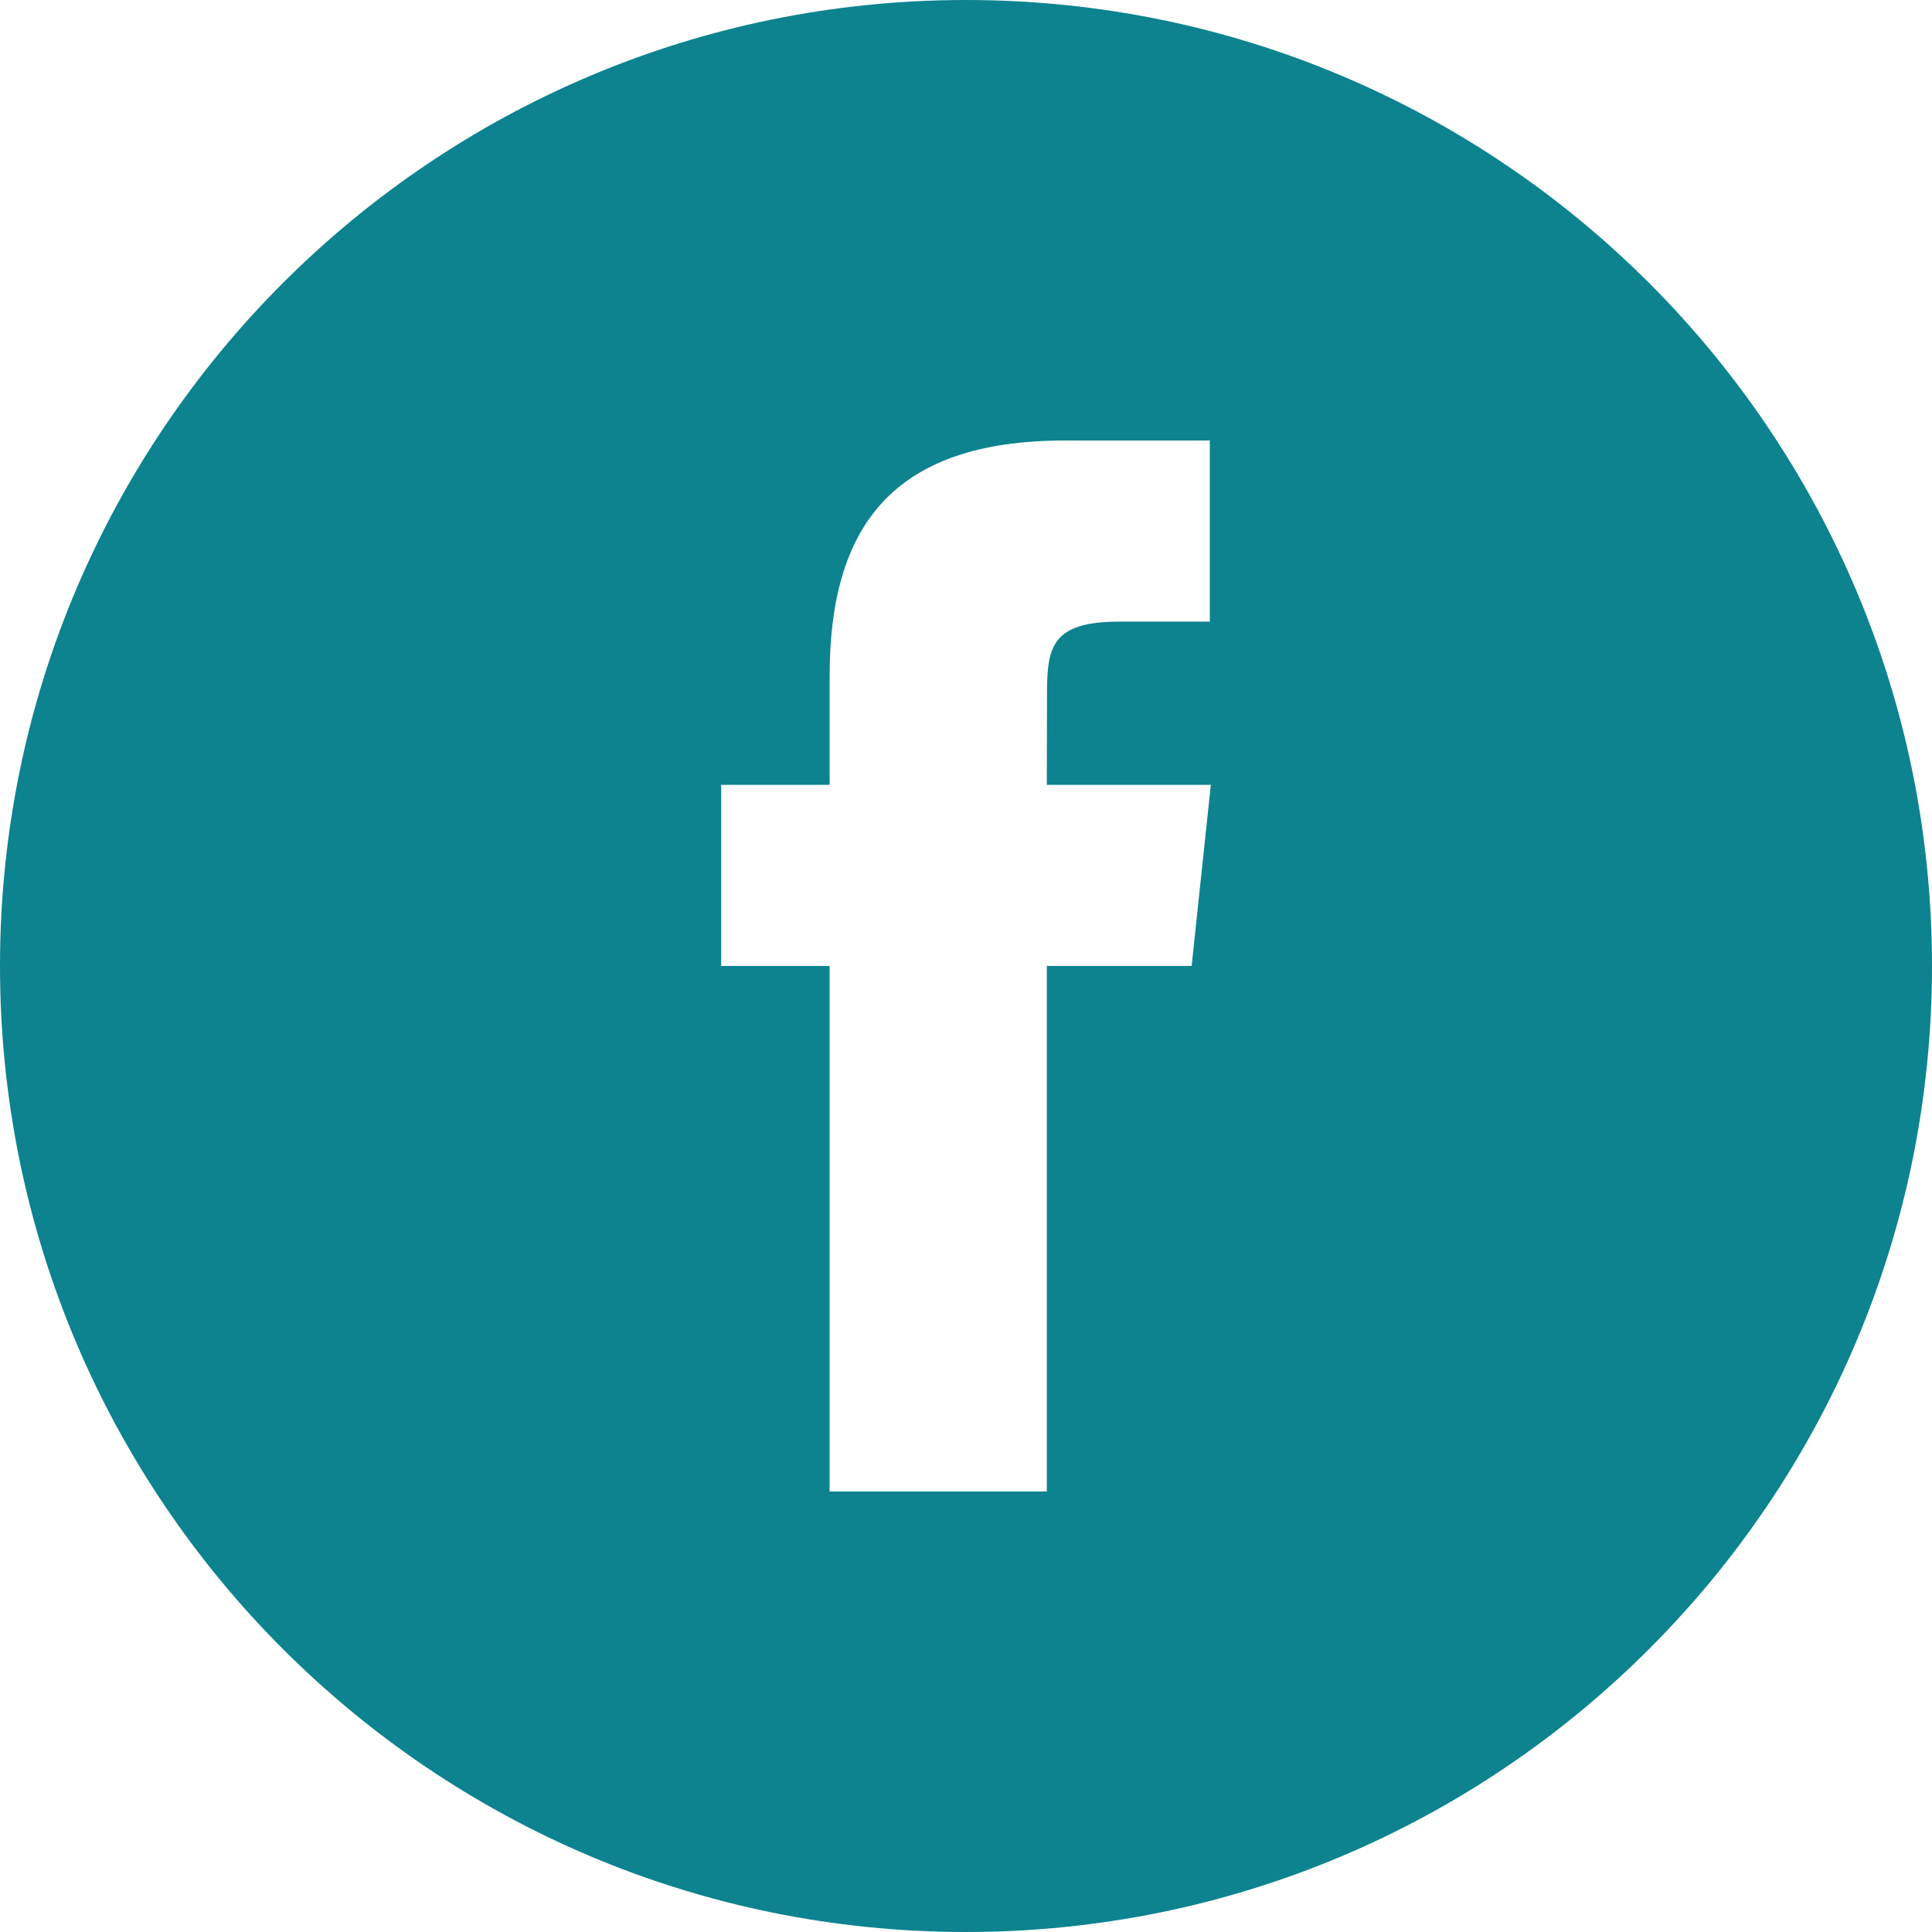 <svg width="29" height="29" viewBox="0 0 29 29" fill="none" xmlns="http://www.w3.org/2000/svg">
<path fill-rule="evenodd" clip-rule="evenodd" d="M12.453 22.388H15.713V14.499H17.887L18.175 11.781H15.713L15.716 10.42C15.716 9.711 15.784 9.331 16.801 9.331H18.16V6.612H15.985C13.372 6.612 12.453 7.931 12.453 10.149V11.781H10.825V14.499H12.453V22.388ZM14.5 29C6.492 29 0 22.508 0 14.5C0 6.492 6.492 0 14.5 0C22.508 0 29 6.492 29 14.5C29 22.508 22.508 29 14.5 29Z" fill="#0C838F"/>
</svg>
